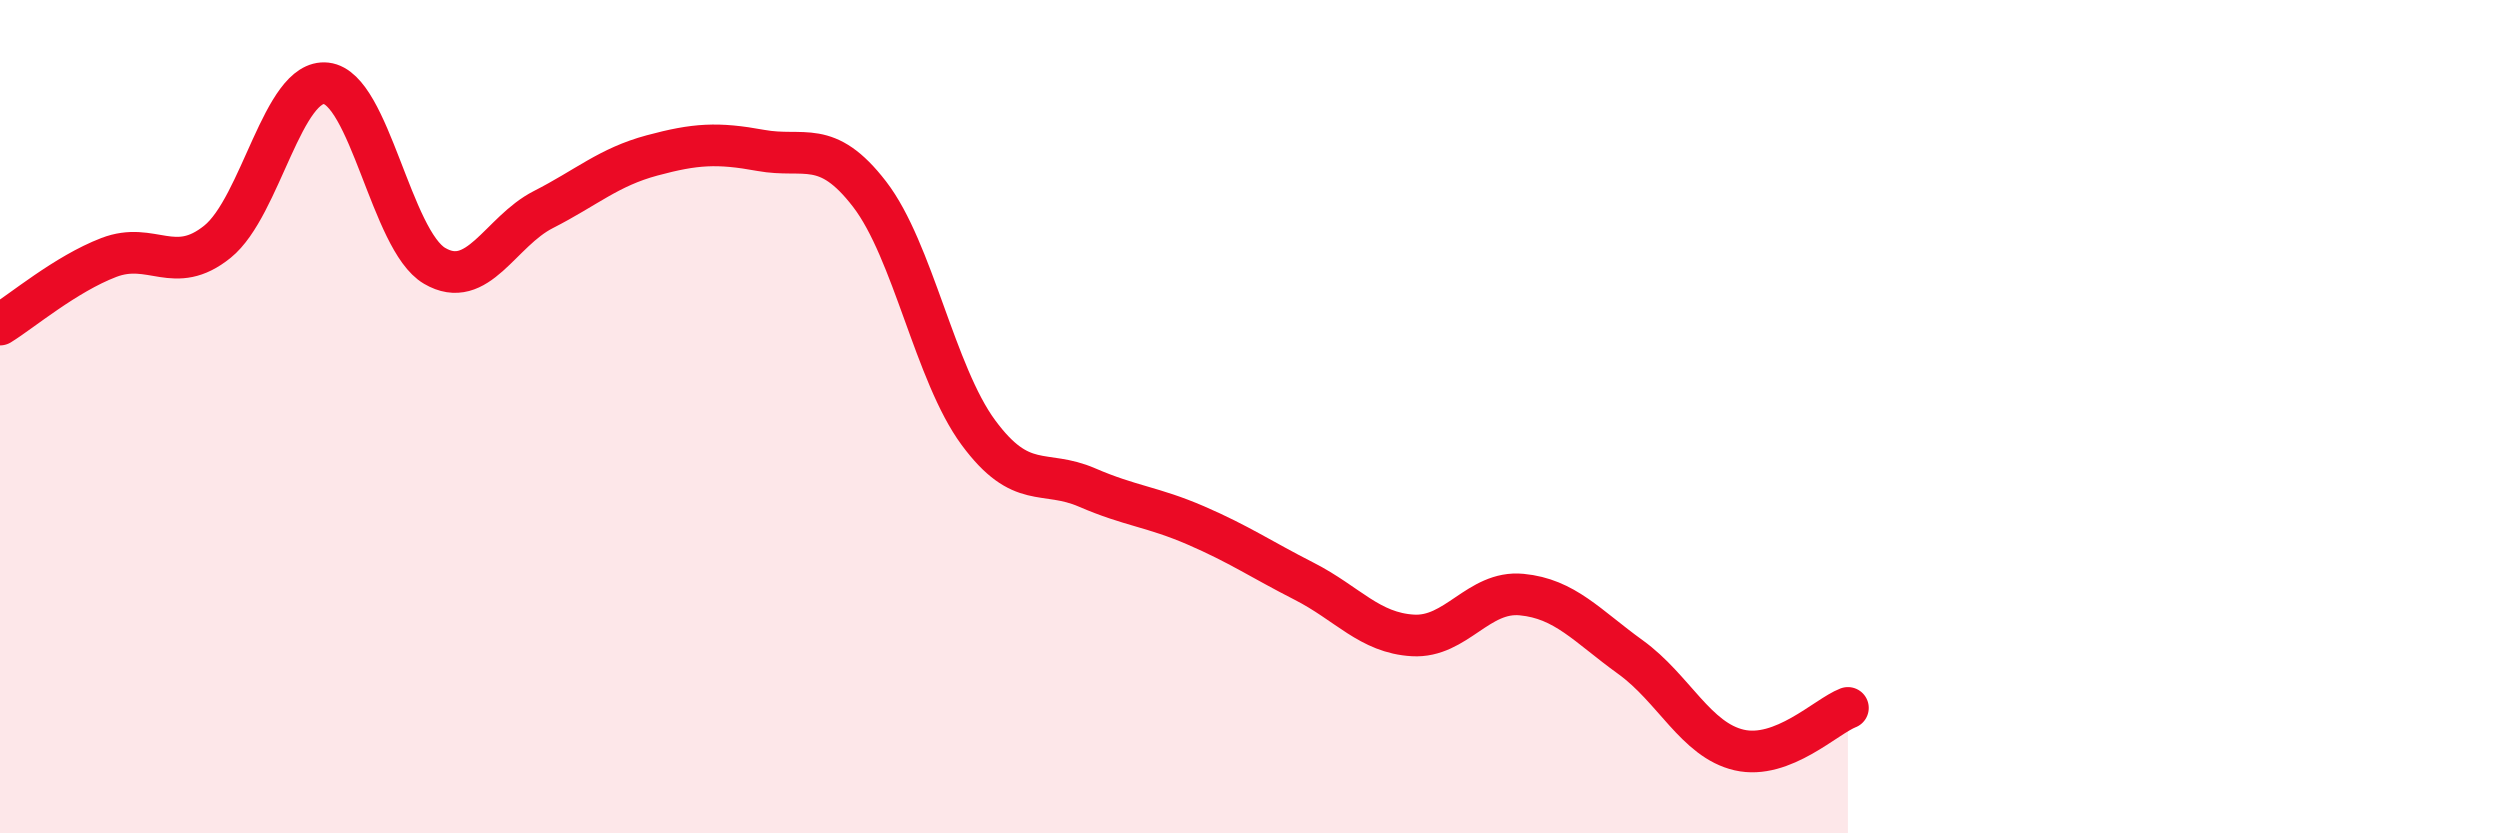 
    <svg width="60" height="20" viewBox="0 0 60 20" xmlns="http://www.w3.org/2000/svg">
      <path
        d="M 0,7.79 C 0.52,7.47 1.57,6.58 2.61,6.18 C 3.65,5.78 4.18,6.64 5.22,5.8 C 6.26,4.96 6.79,1.88 7.83,2 C 8.87,2.12 9.39,5.77 10.43,6.38 C 11.47,6.99 12,5.56 13.04,5.03 C 14.08,4.5 14.61,4.01 15.65,3.73 C 16.69,3.45 17.22,3.42 18.26,3.61 C 19.3,3.8 19.83,3.31 20.87,4.66 C 21.91,6.01 22.44,8.97 23.48,10.38 C 24.52,11.79 25.05,11.25 26.09,11.7 C 27.13,12.15 27.66,12.16 28.7,12.61 C 29.74,13.06 30.26,13.42 31.3,13.95 C 32.34,14.48 32.87,15.19 33.91,15.25 C 34.95,15.31 35.48,14.17 36.52,14.27 C 37.56,14.37 38.09,15.02 39.13,15.77 C 40.17,16.52 40.7,17.76 41.74,18 C 42.78,18.24 43.83,17.19 44.35,16.99L44.35 20L0 20Z"
        fill="#EB0A25"
        opacity="0.1"
        stroke-linecap="round"
        stroke-linejoin="round"
      />
      <path
        d="M 0,7.79 C 0.52,7.47 1.57,6.58 2.61,6.18 C 3.65,5.78 4.18,6.64 5.22,5.8 C 6.26,4.96 6.79,1.88 7.83,2 C 8.87,2.12 9.39,5.77 10.43,6.38 C 11.47,6.99 12,5.56 13.04,5.03 C 14.08,4.5 14.61,4.01 15.65,3.73 C 16.69,3.45 17.22,3.42 18.26,3.61 C 19.3,3.8 19.83,3.31 20.87,4.66 C 21.91,6.01 22.44,8.97 23.48,10.38 C 24.52,11.79 25.05,11.25 26.09,11.7 C 27.13,12.15 27.66,12.16 28.7,12.61 C 29.74,13.06 30.26,13.42 31.3,13.95 C 32.34,14.48 32.87,15.19 33.91,15.25 C 34.95,15.31 35.48,14.17 36.52,14.27 C 37.56,14.37 38.09,15.02 39.13,15.77 C 40.17,16.52 40.7,17.76 41.74,18 C 42.78,18.24 43.83,17.19 44.35,16.99"
        stroke="#EB0A25"
        stroke-width="1"
        fill="none"
        stroke-linecap="round"
        stroke-linejoin="round"
      />
    </svg>
  